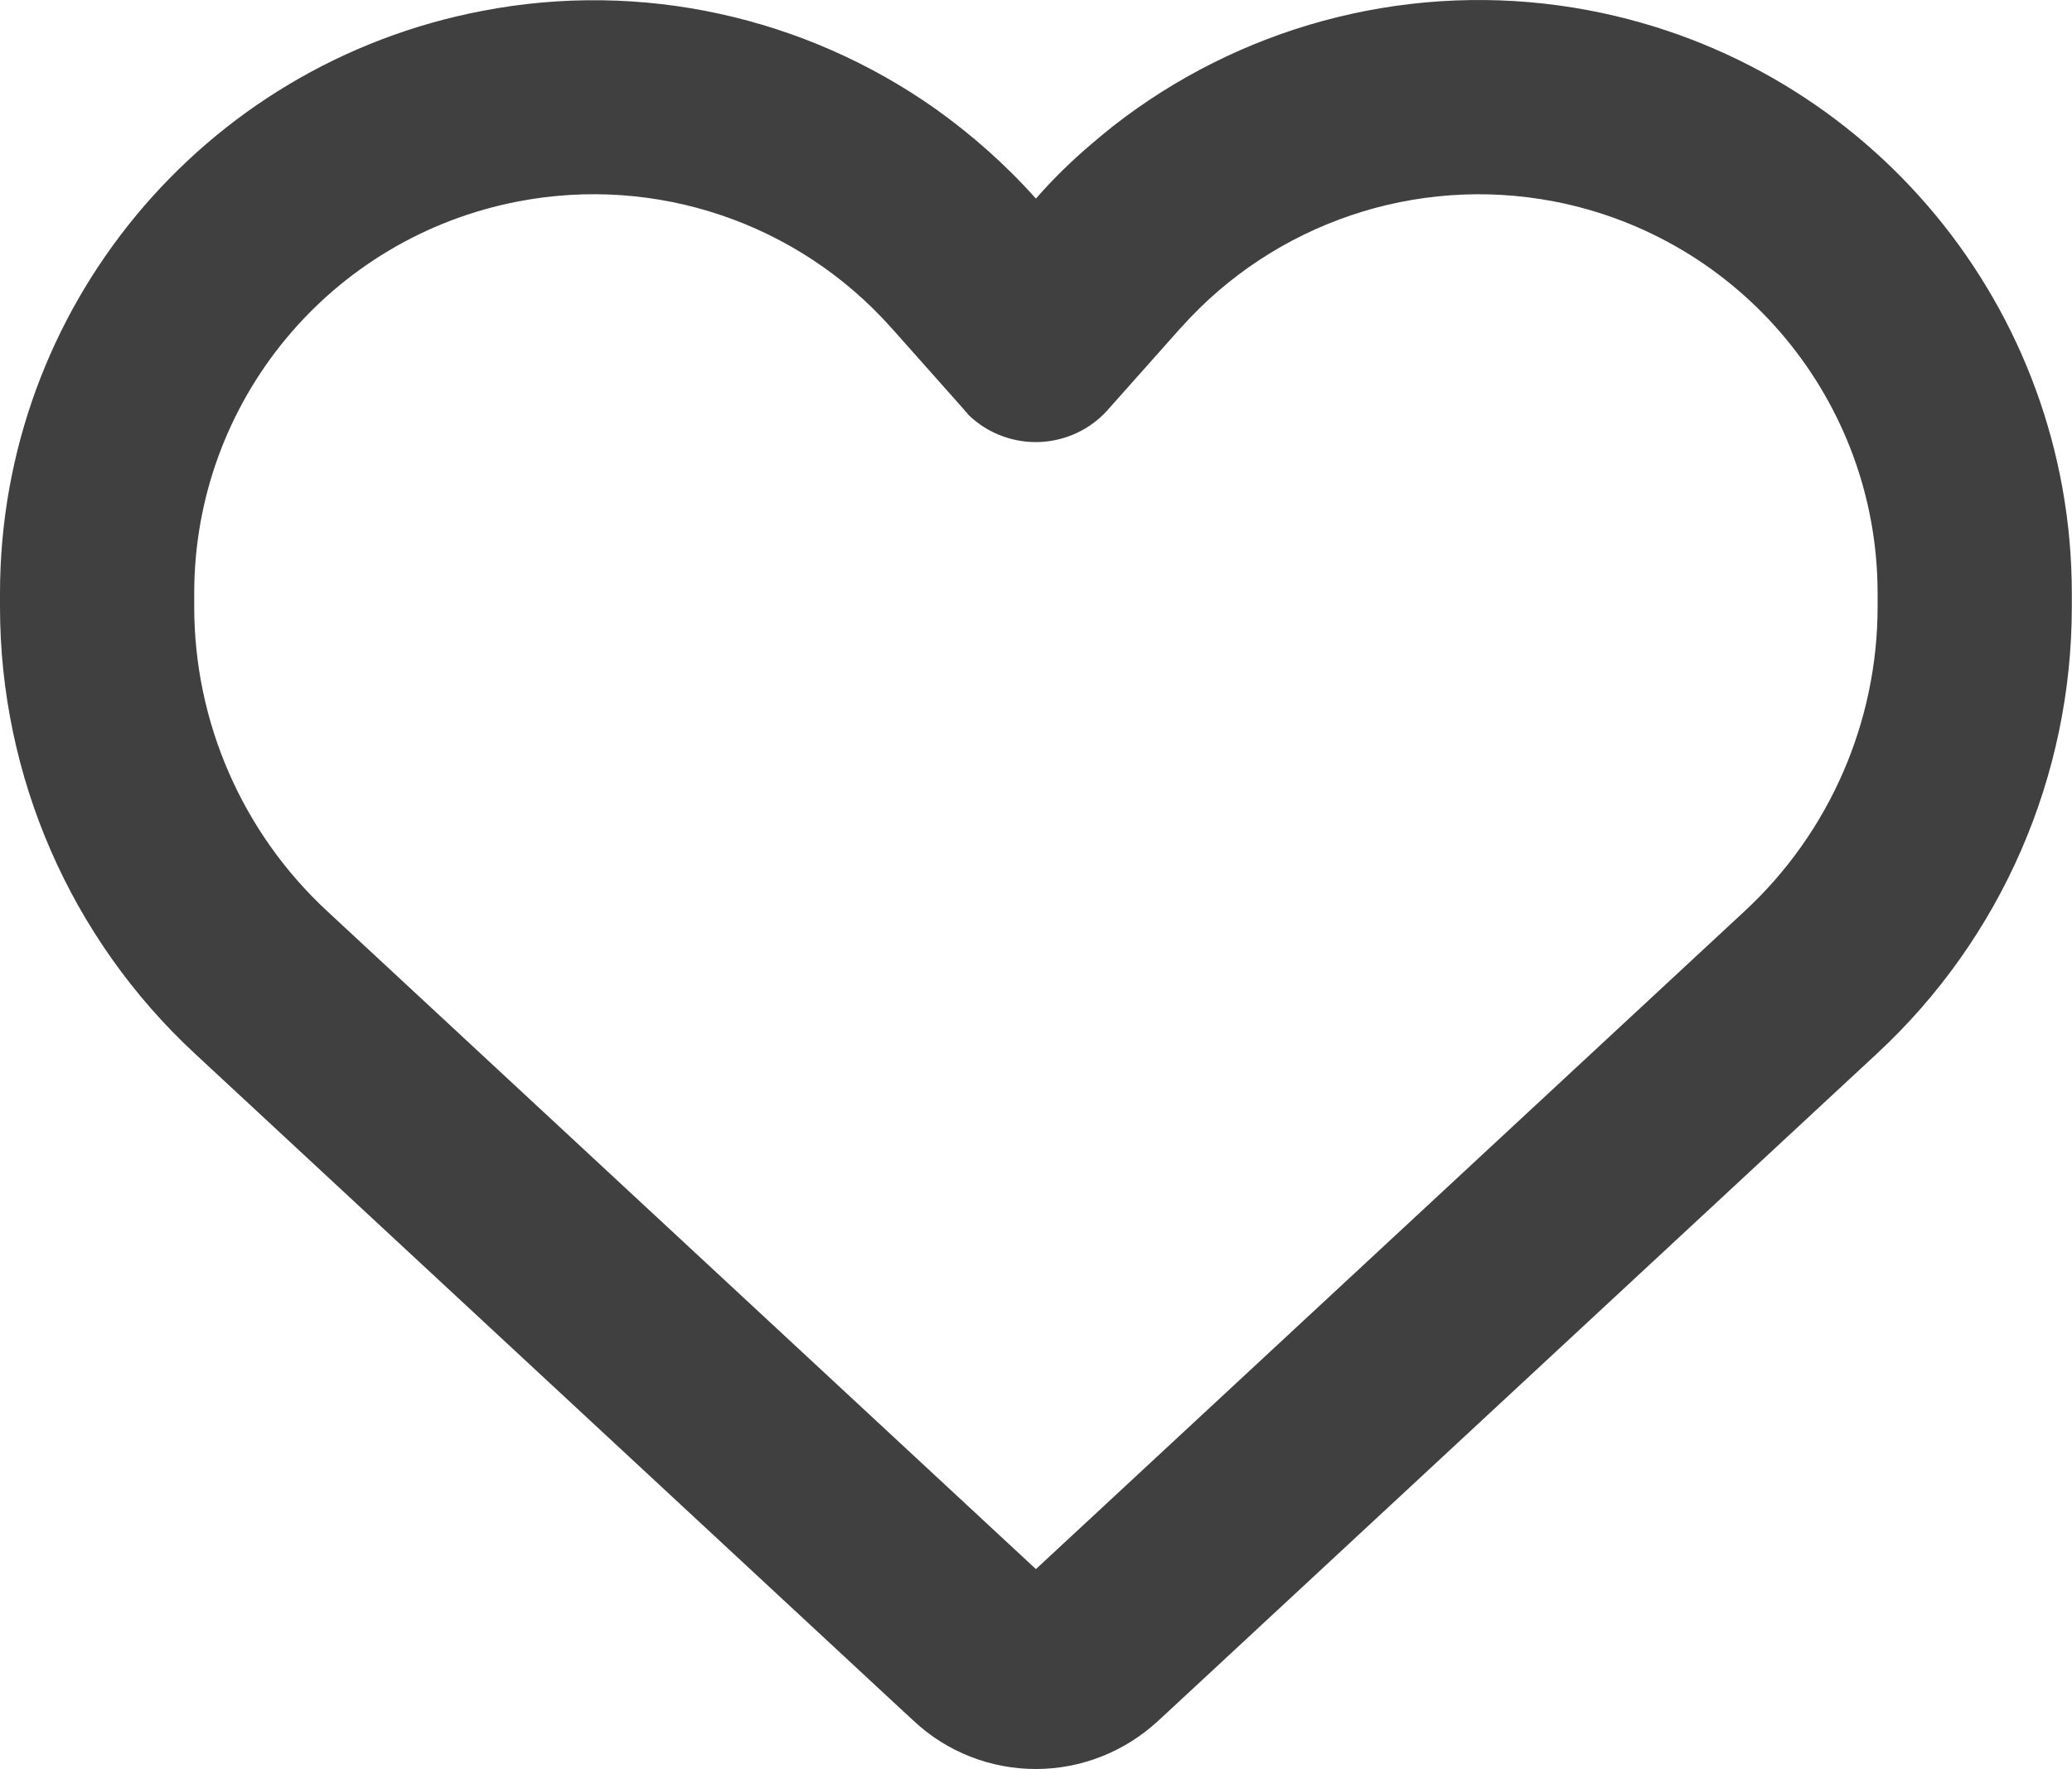 <?xml version="1.0" encoding="UTF-8" standalone="no"?>
<svg
   xmlns:dc="http://purl.org/dc/elements/1.1/"
   xmlns:cc="http://creativecommons.org/ns#"
   xmlns:rdf="http://www.w3.org/1999/02/22-rdf-syntax-ns#"
   xmlns:svg="http://www.w3.org/2000/svg"
   xmlns="http://www.w3.org/2000/svg"
   viewBox="0 0 23.418 20"
   version="1.1"
   id="svg4"
   width="23.418"
   height="20">
  <defs
     id="defs8" />
  <!--!Font Awesome Free 6.5.2 by @fontawesome - https://fontawesome.com License - https://fontawesome.com/license/free Copyright 2024 Fonticons, Inc.-->
  <path
     d="m 10.328,19.456 -0.114,-0.105 -8.013,-7.441 C 0.796,10.606 0,8.776 0,6.86 v -0.151 c 0,-3.22 2.287,-5.982 5.452,-6.586 1.802,-0.348 3.645,0.069 5.113,1.102 0.412,0.293 0.796,0.631 1.143,1.02 0.192,-0.22 0.398,-0.421 0.617,-0.608 0.169,-0.146 0.343,-0.284 0.526,-0.412 0,0 0,0 0,0 1.468,-1.034 3.311,-1.45 5.113,-1.107 3.165,0.604 5.452,3.371 5.452,6.591 v 0.151 c 0,1.916 -0.796,3.746 -2.2,5.049 l -8.013,7.441 -0.114,0.105 c -0.375,0.348 -0.869,0.544 -1.381,0.544 -0.512,0 -1.006,-0.192 -1.381,-0.544 z m 0.608,-14.782 c -0.018,-0.014 -0.032,-0.032 -0.046,-0.05 L 10.076,3.708 c 0,0 -0.005,-0.005 -0.005,-0.005 0,0 0,0 0,0 -1.057,-1.185 -2.653,-1.724 -4.208,-1.427 -2.131,0.407 -3.668,2.264 -3.668,4.432 v 0.151 c 0,1.304 0.544,2.552 1.5,3.439 l 8.013,7.441 8.013,-7.441 c 0.956,-0.887 1.5,-2.136 1.5,-3.439 v -0.151 c 0,-2.163 -1.537,-4.025 -3.664,-4.432 -1.555,-0.297 -3.156,0.247 -4.208,1.427 0,0 0,0 -0.005,0.005 -0.005,0.005 0,0 -0.005,0.005 l -0.814,0.915 c -0.014,0.018 -0.032,0.032 -0.046,0.05 -0.206,0.206 -0.485,0.32 -0.773,0.32 -0.288,0 -0.567,-0.114 -0.773,-0.32 z"
     id="path2"
     style="stroke-width:1;fill:#404040;fill-opacity:1" />
</svg>
